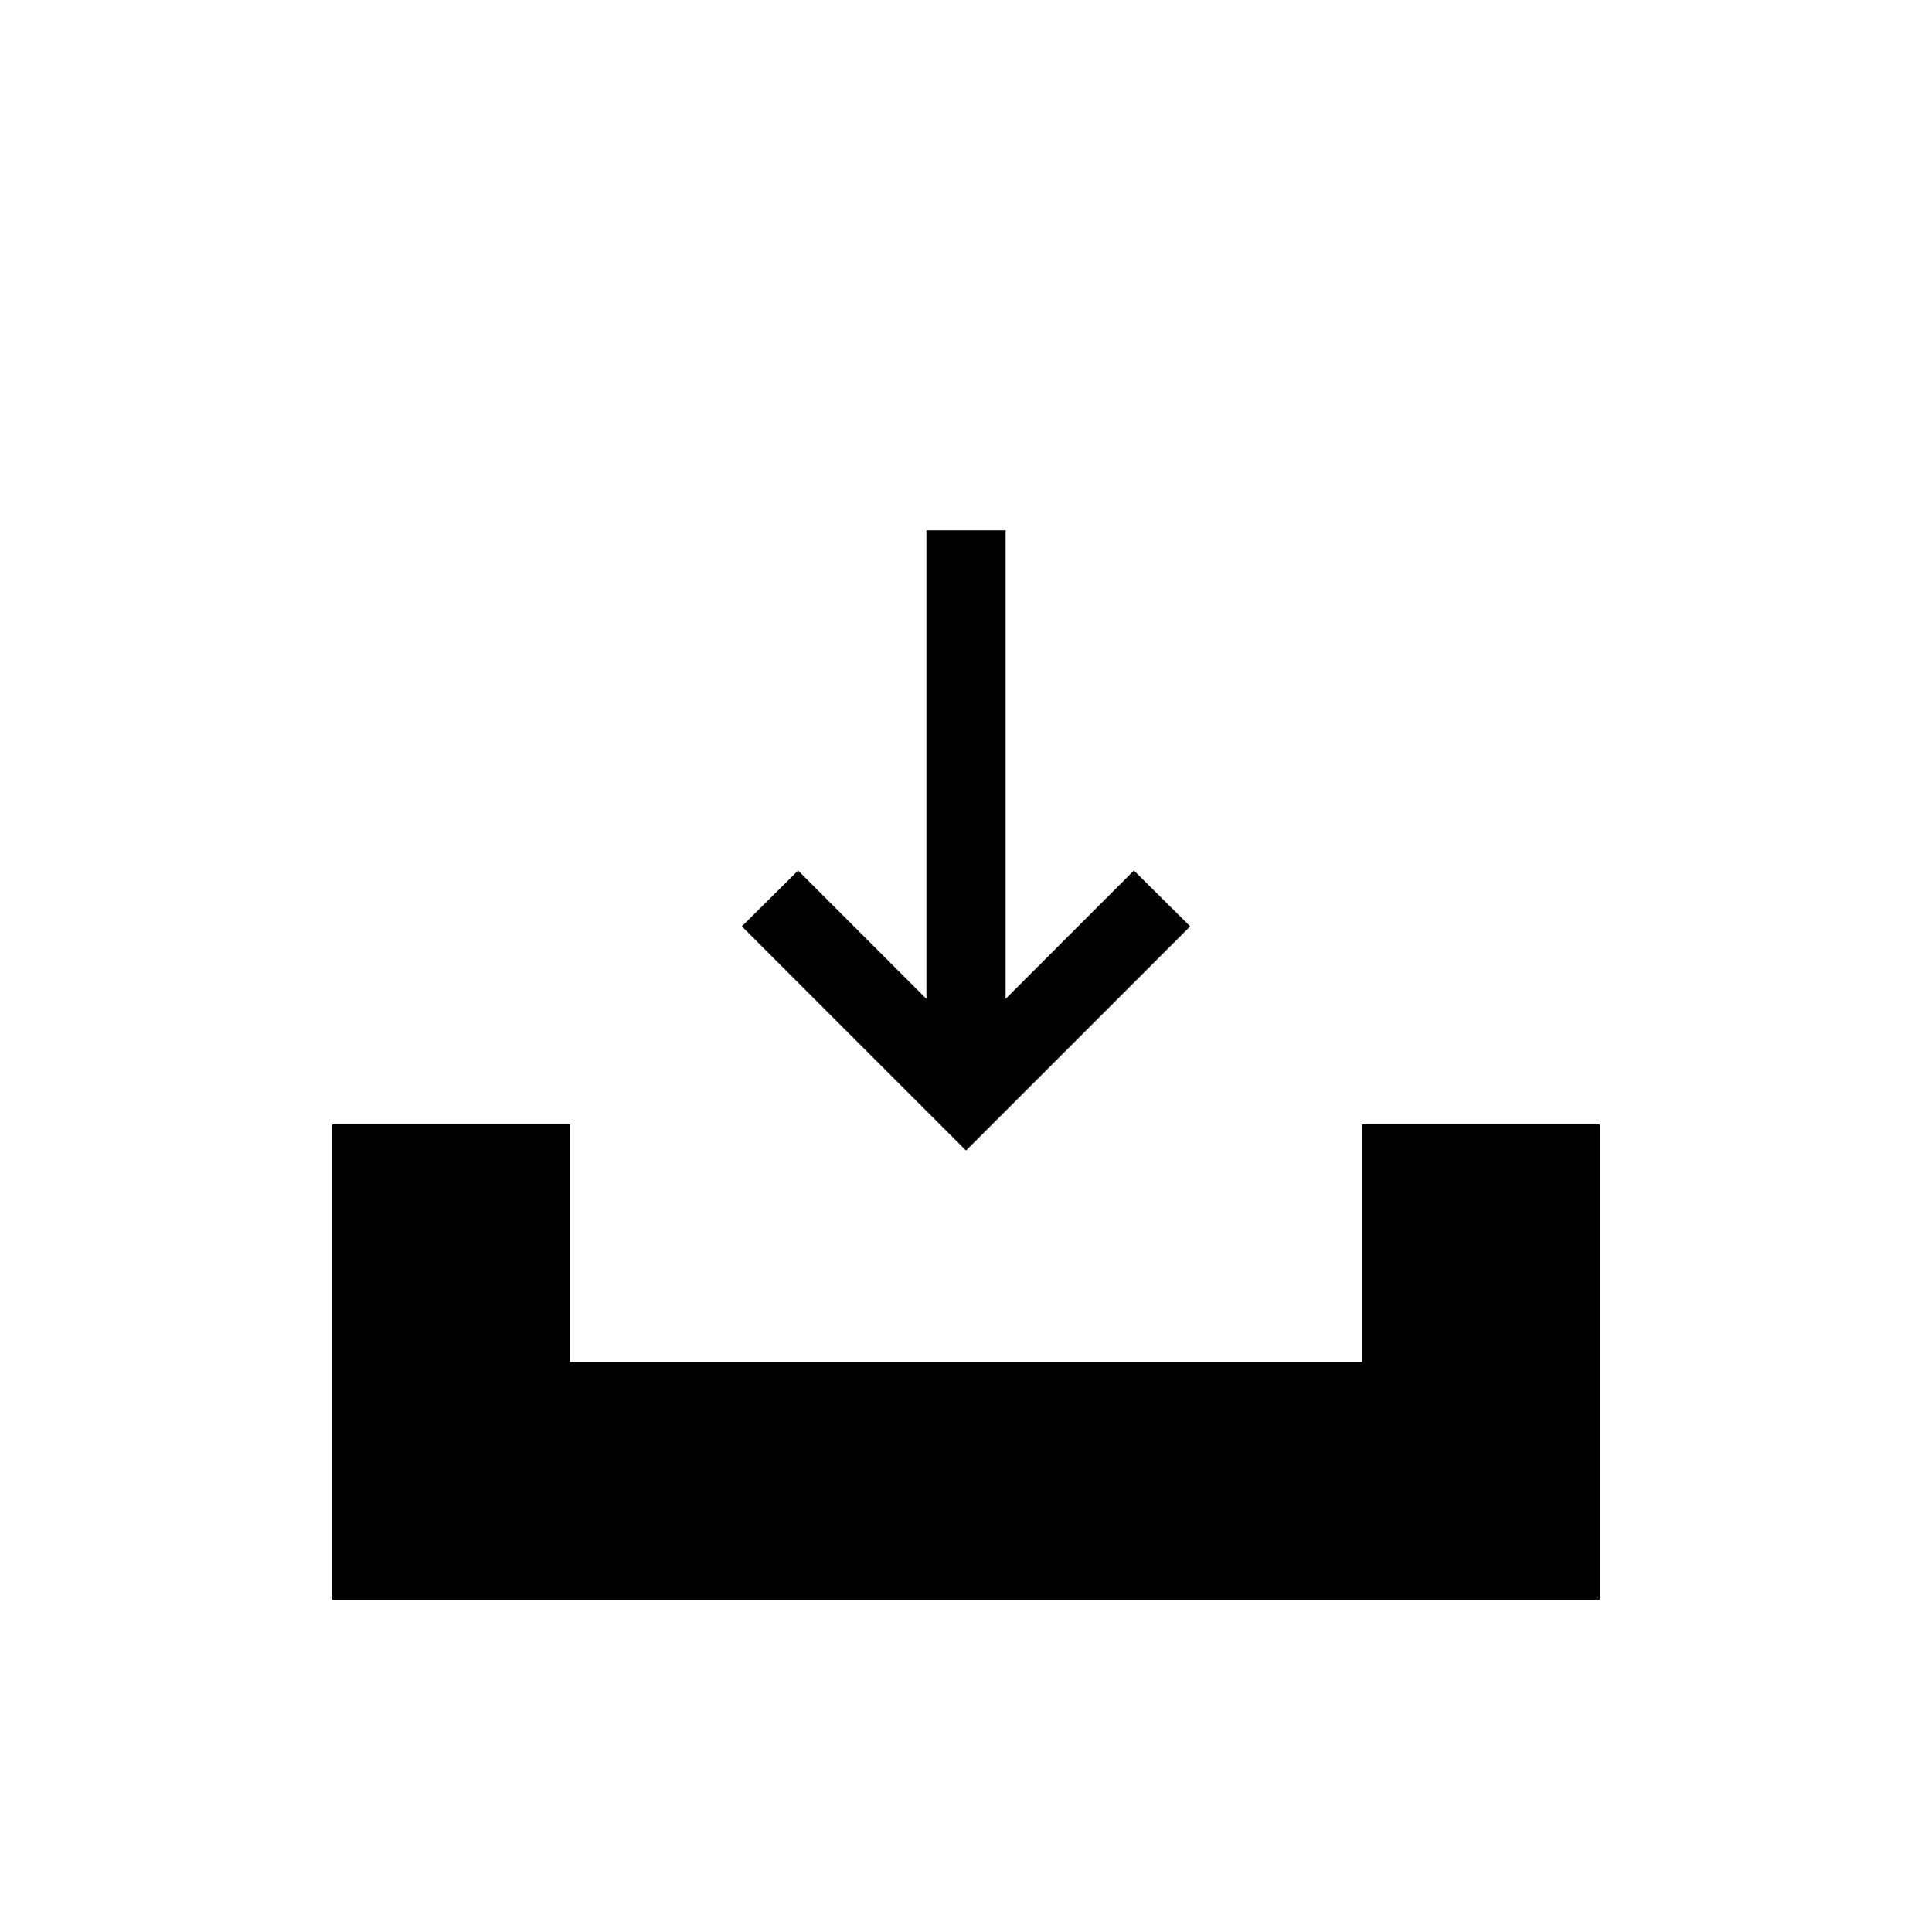 <?xml version="1.0" encoding="UTF-8"?>
<!-- Uploaded to: SVG Repo, www.svgrepo.com, Generator: SVG Repo Mixer Tools -->
<svg fill="#000000" width="800px" height="800px" version="1.1" viewBox="144 144 512 512" xmlns="http://www.w3.org/2000/svg">
 <g>
  <path d="m504.96 441.98v62.973h-209.92v-62.973h-62.977v125.95h335.87v-125.95z"/>
  <path d="m459.41 389.5-14.906-14.801-34.004 34.008v-124.17h-20.992v124.17l-34.008-34.008-14.906 14.801 59.41 59.406z"/>
 </g>
</svg>